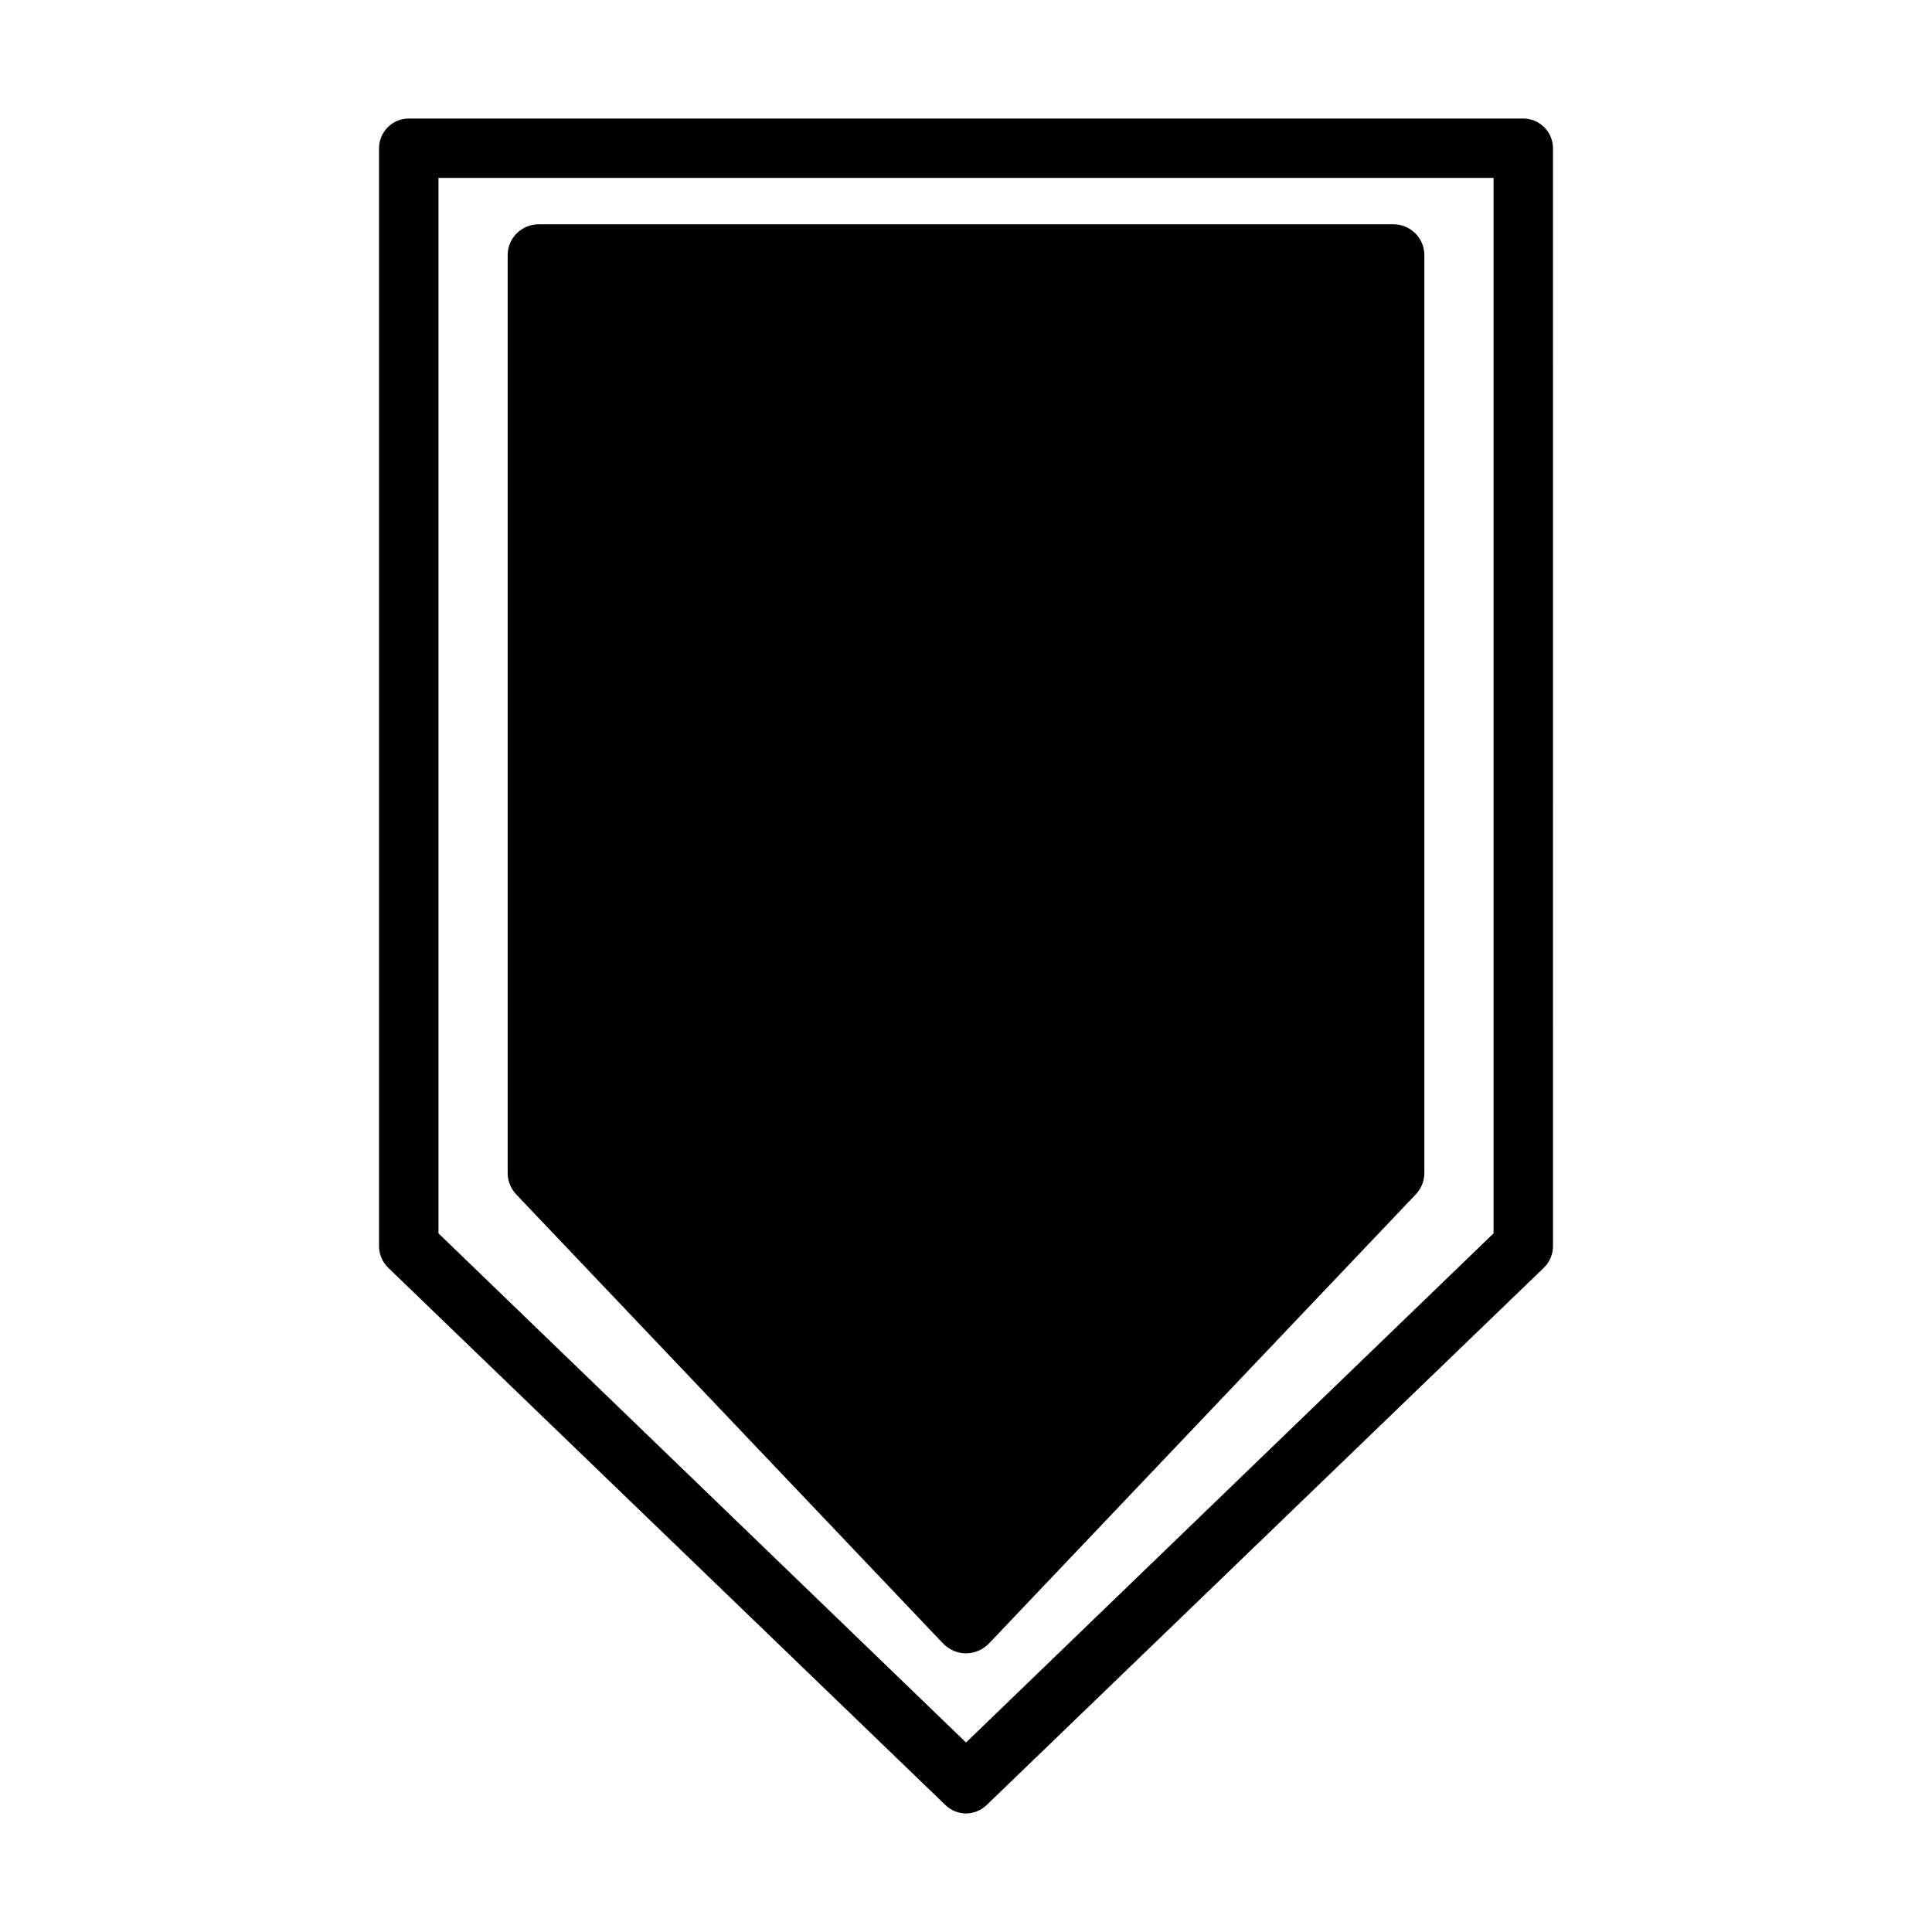 <?xml version="1.0" encoding="UTF-8"?>
<!-- The Best Svg Icon site in the world: iconSvg.co, Visit us! https://iconsvg.co -->
<svg fill="#000000" width="800px" height="800px" version="1.1" viewBox="144 144 512 512" xmlns="http://www.w3.org/2000/svg">
 <g>
  <path d="m547.68 175.41h-295.36c-4.328 0-7.871 3.543-7.871 7.871v290.95c0 2.133 0.867 4.172 2.363 5.676l147.76 142.48c1.496 1.418 3.465 2.203 5.434 2.203s3.938-0.797 5.434-2.203l147.76-142.48c1.496-1.496 2.363-3.543 2.363-5.676l-0.008-290.95c0-4.328-3.543-7.871-7.875-7.871zm-7.871 295.44-139.8 134.93-139.81-134.93v-279.7h279.61z"/>
  <path d="m394.02 579.64c1.574 1.566 3.699 2.512 5.984 2.512 2.281 0 4.41-0.945 5.984-2.512l113.2-119.11c1.496-1.574 2.281-3.621 2.281-5.676v-243.23c0-4.566-3.699-8.188-8.266-8.188h-226.4c-4.566 0-8.266 3.621-8.266 8.188v243.25c0 2.055 0.789 4.102 2.281 5.676z"/>
 </g>
</svg>